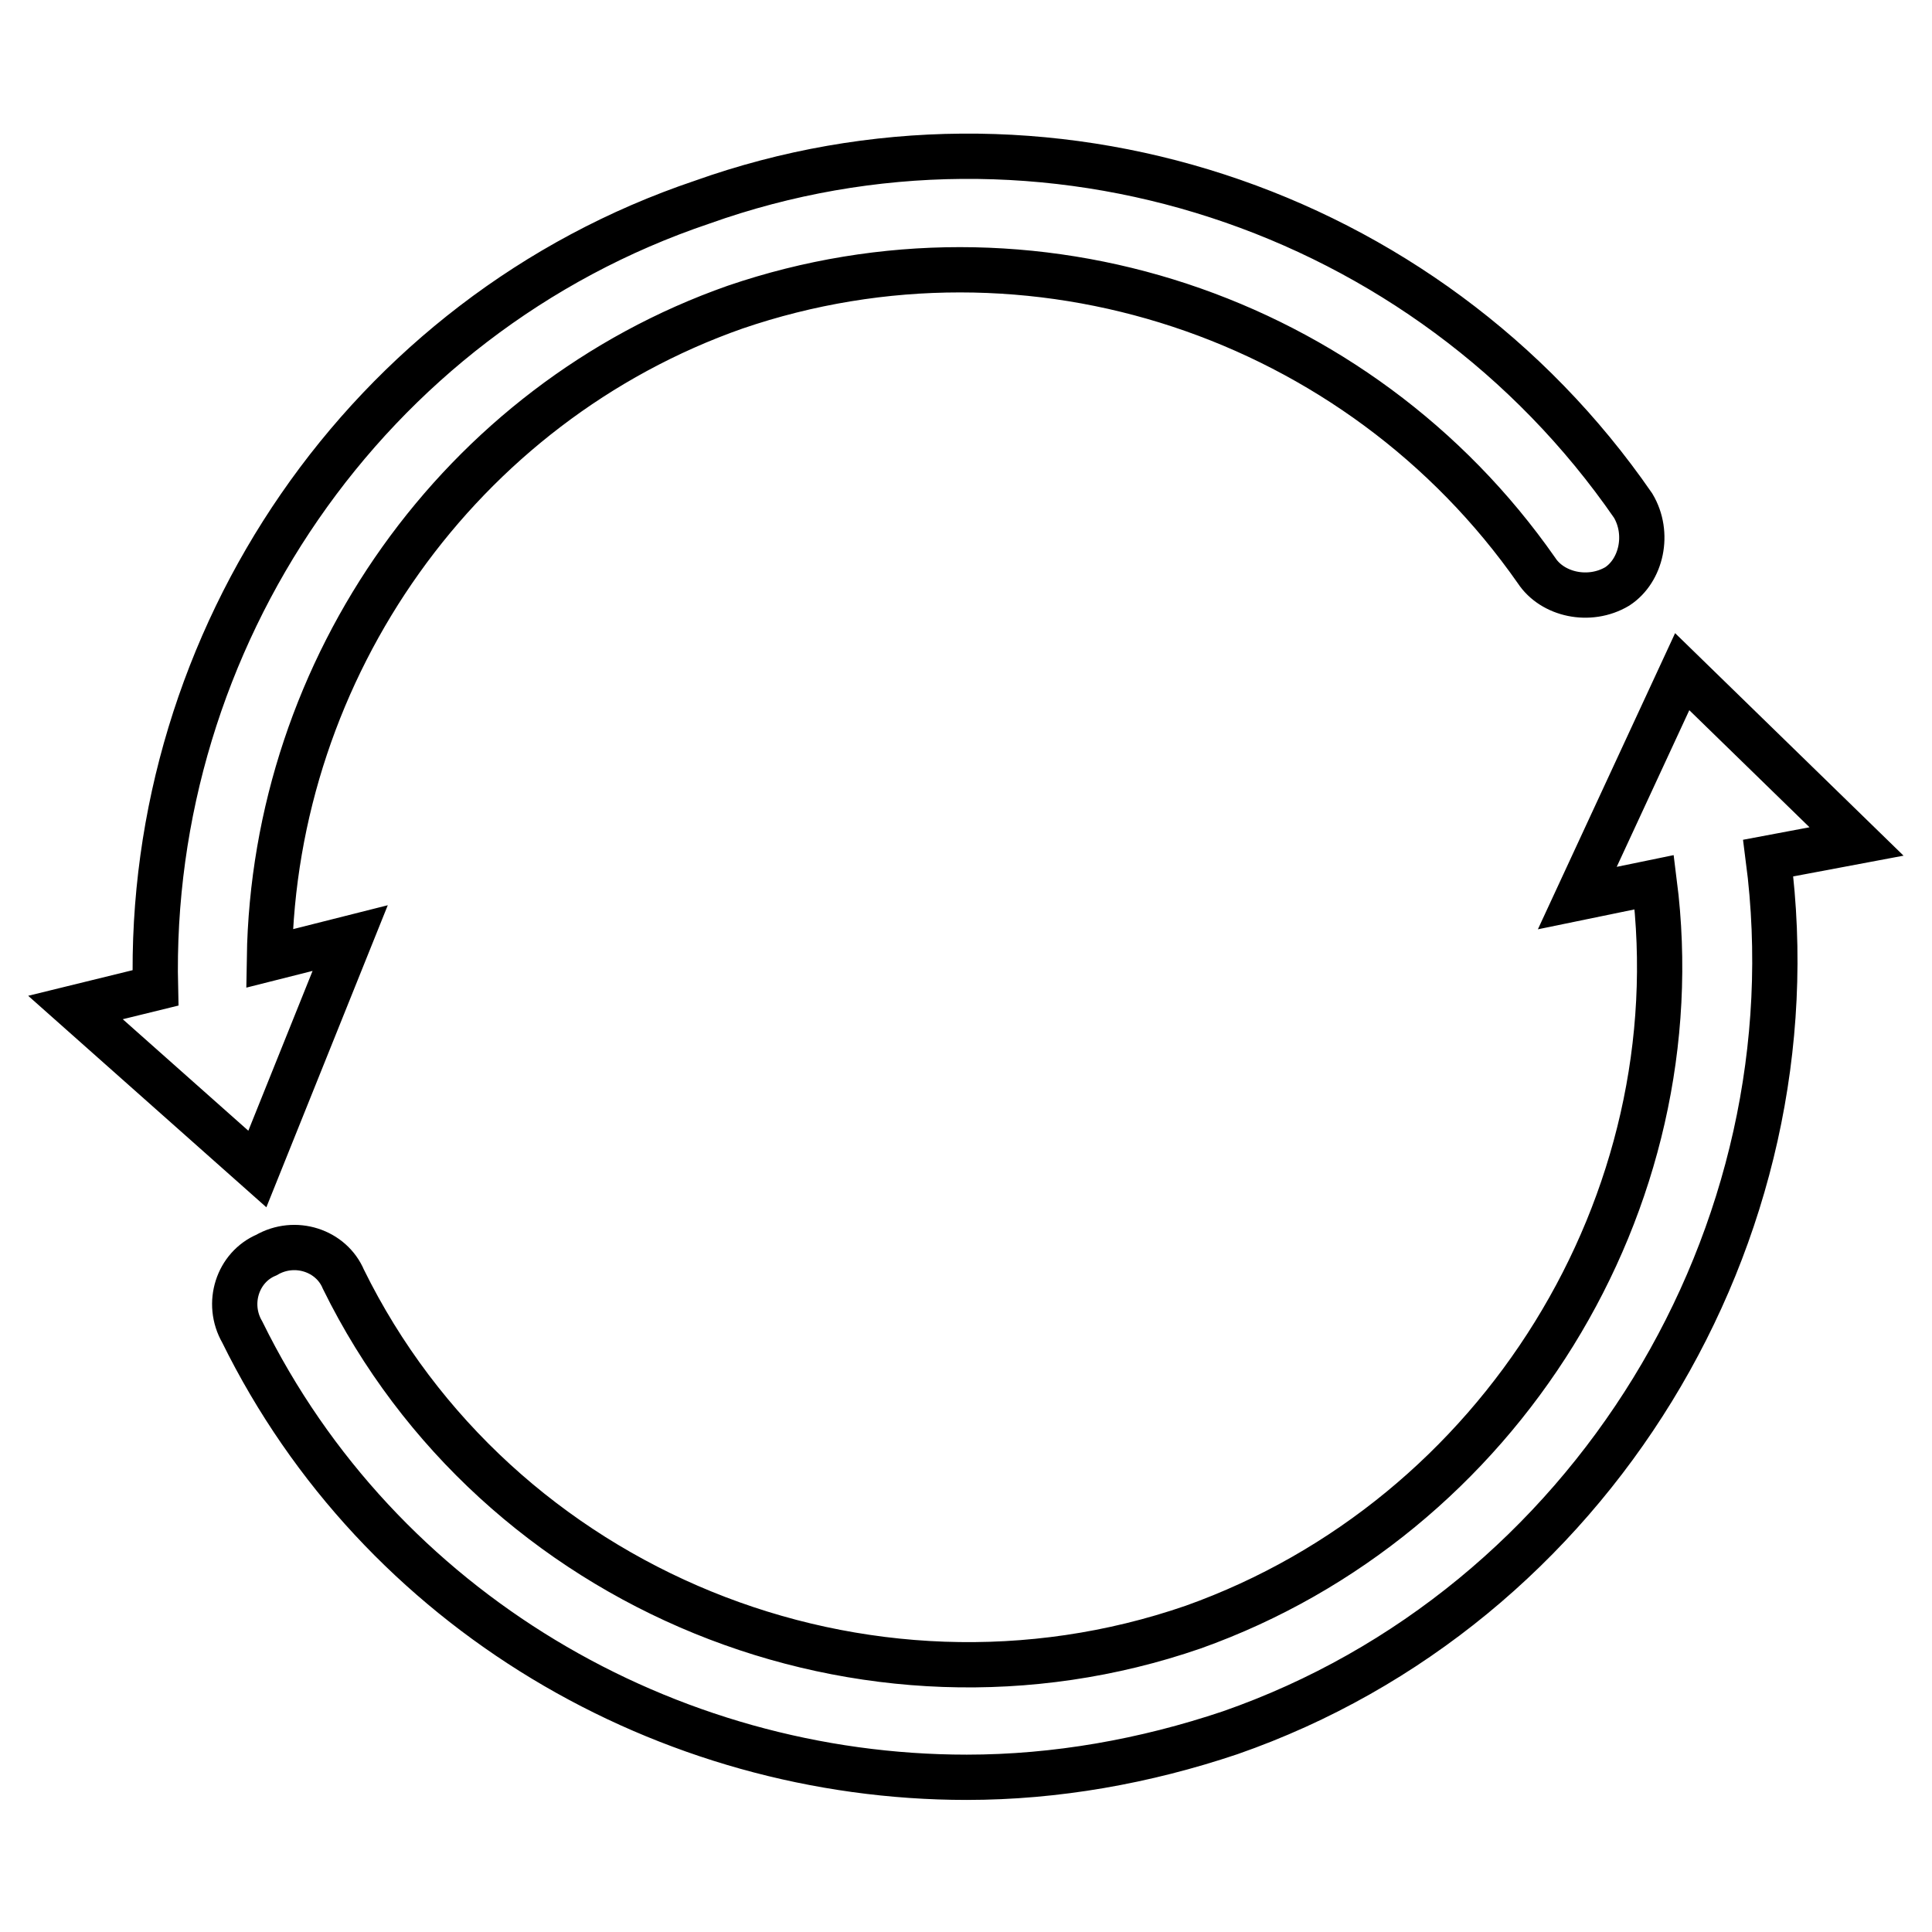 <?xml version="1.0" encoding="utf-8"?>
<!-- Svg Vector Icons : http://www.onlinewebfonts.com/icon -->
<!DOCTYPE svg PUBLIC "-//W3C//DTD SVG 1.1//EN" "http://www.w3.org/Graphics/SVG/1.1/DTD/svg11.dtd">
<svg version="1.1" xmlns="http://www.w3.org/2000/svg" xmlns:xlink="http://www.w3.org/1999/xlink" x="0px" y="0px" viewBox="0 0 256 256" enable-background="new 0 0 256 256" xml:space="preserve">
<g> <path stroke-width="6" fill-opacity="0" stroke="#000000"  d="M34.1,154.9l12.3-30.6L35.7,127C36.3,88.4,61,53.5,97.4,40.7c39.2-13.4,82.6,1.1,106.2,34.9 c2.1,3.2,7,4.3,10.7,2.1c3.2-2.1,4.3-7,2.1-10.7c-27.4-39.7-78.3-56.3-123.4-40.2c-44.5,15-73.5,57.9-72.4,104.1L10,133.5 L34.1,154.9z M246,111.5l-23.1-22.5L209,119l10.2-2.1c5.4,42.4-20.4,84.2-61.1,98.7c-43.4,15-92.3-4.8-112.6-46.1 c-1.6-3.8-6.4-5.4-10.2-3.2c-3.8,1.6-5.4,6.4-3.2,10.2c18.2,37,56.3,59,96,59c11.8,0,23.6-2.1,34.9-5.9 c47.7-16.6,77.8-66,71.3-115.9L246,111.5z"/></g>
</svg>